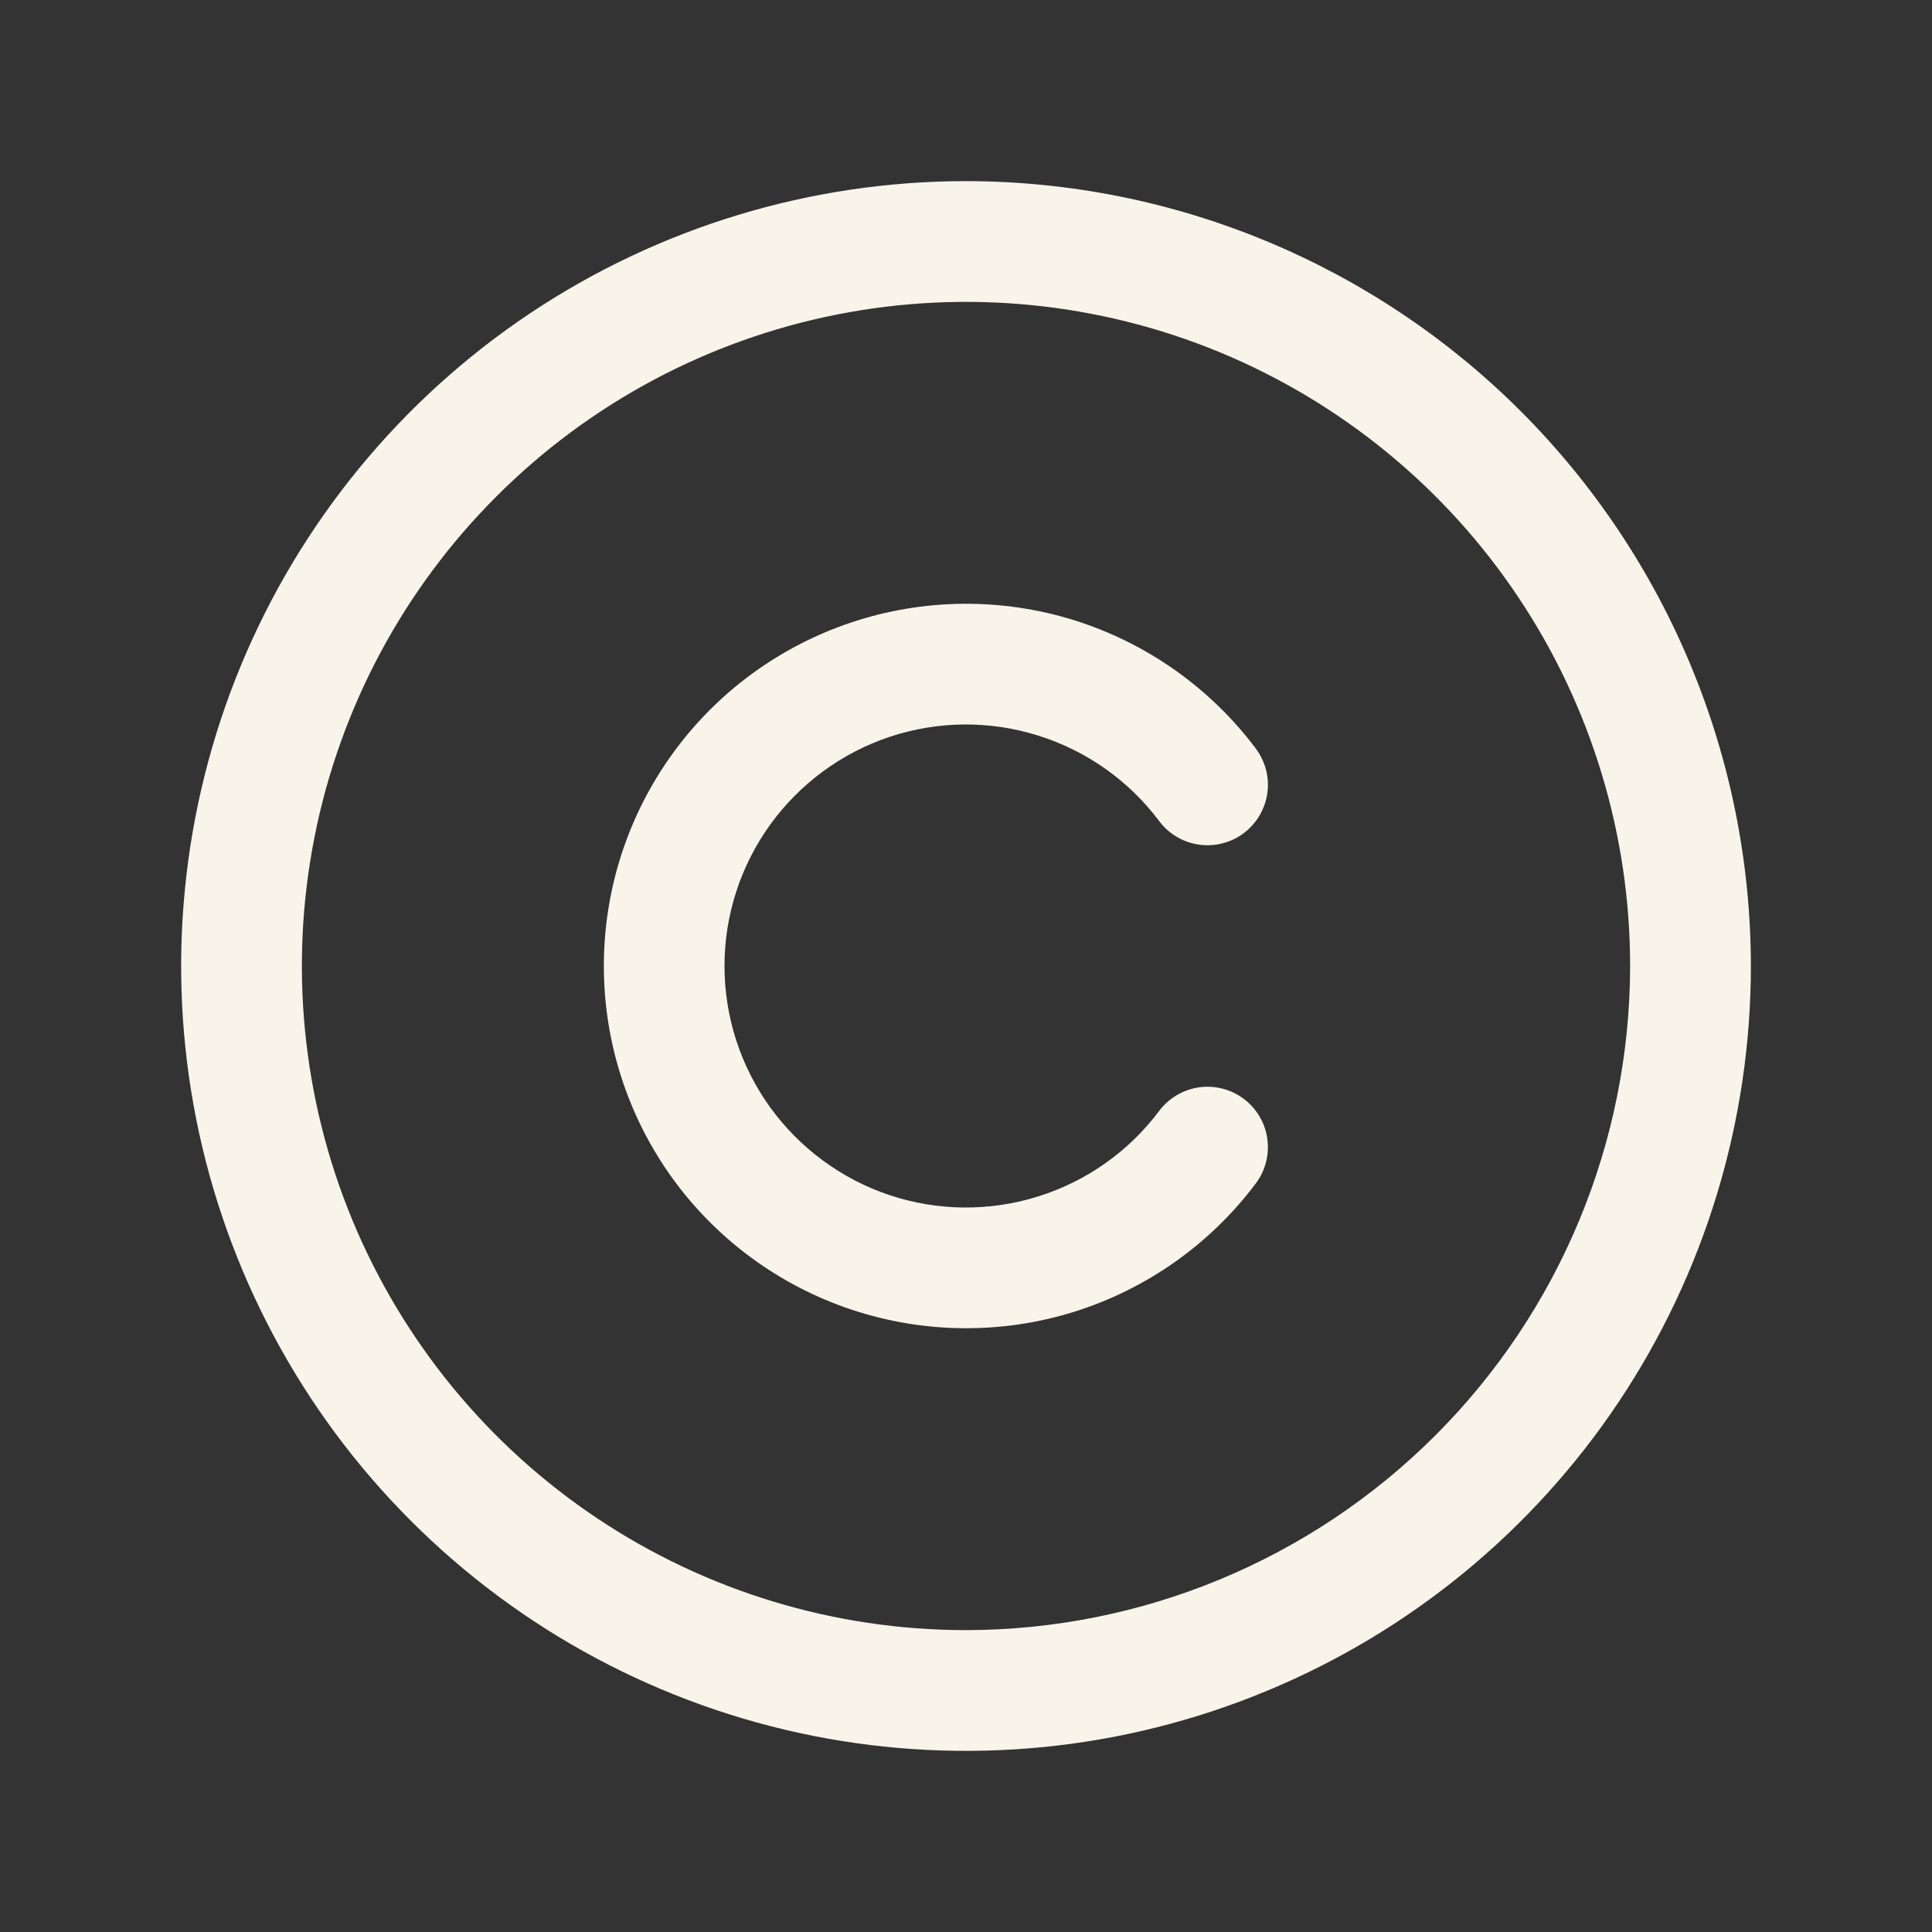 <svg width="20" height="20" viewBox="0 0 20 20" fill="none" xmlns="http://www.w3.org/2000/svg">
<rect x="0" y="0" width="20" height="20" fill="#333333" stroke="none"/>
<path d="M10 1.875C8.393 1.875 6.822 2.352 5.486 3.244C4.15 4.137 3.108 5.406 2.493 6.891C1.879 8.375 1.718 10.009 2.031 11.585C2.345 13.161 3.118 14.609 4.255 15.745C5.391 16.881 6.839 17.655 8.415 17.969C9.991 18.282 11.625 18.122 13.109 17.506C14.594 16.892 15.863 15.85 16.756 14.514C17.648 13.178 18.125 11.607 18.125 10C18.123 7.846 17.266 5.781 15.743 4.257C14.22 2.734 12.154 1.877 10 1.875ZM10 16.875C8.64 16.875 7.311 16.472 6.18 15.716C5.05 14.961 4.169 13.887 3.648 12.631C3.128 11.375 2.992 9.992 3.257 8.659C3.522 7.325 4.177 6.1 5.139 5.139C6.1 4.177 7.325 3.522 8.659 3.257C9.992 2.992 11.375 3.128 12.631 3.648C13.887 4.169 14.961 5.05 15.716 6.18C16.472 7.311 16.875 8.64 16.875 10C16.873 11.823 16.148 13.57 14.859 14.859C13.57 16.148 11.823 16.873 10 16.875ZM7.5 10C7.5 10.525 7.665 11.036 7.972 11.462C8.279 11.887 8.712 12.206 9.209 12.372C9.707 12.538 10.245 12.543 10.745 12.386C11.246 12.23 11.685 11.92 12 11.5C12.1 11.367 12.248 11.28 12.412 11.256C12.576 11.233 12.743 11.276 12.875 11.375C13.008 11.475 13.096 11.623 13.119 11.787C13.142 11.951 13.1 12.118 13 12.251C12.528 12.88 11.869 13.345 11.118 13.58C10.367 13.814 9.561 13.806 8.814 13.557C8.068 13.308 7.418 12.831 6.958 12.193C6.498 11.554 6.251 10.787 6.251 10C6.251 9.213 6.498 8.446 6.958 7.808C7.418 7.169 8.068 6.692 8.814 6.443C9.561 6.194 10.367 6.186 11.118 6.42C11.869 6.655 12.528 7.12 13 7.749C13.049 7.815 13.085 7.89 13.106 7.969C13.126 8.049 13.131 8.131 13.119 8.213C13.107 8.294 13.08 8.372 13.038 8.443C12.996 8.514 12.941 8.575 12.875 8.625C12.81 8.674 12.735 8.71 12.655 8.73C12.576 8.751 12.493 8.755 12.412 8.744C12.331 8.732 12.252 8.705 12.182 8.663C12.111 8.621 12.049 8.566 12 8.5C11.685 8.08 11.246 7.77 10.745 7.614C10.245 7.457 9.707 7.462 9.209 7.628C8.712 7.794 8.279 8.113 7.972 8.538C7.665 8.964 7.5 9.475 7.5 10Z" fill="#F9F4EA"/>
</svg>
